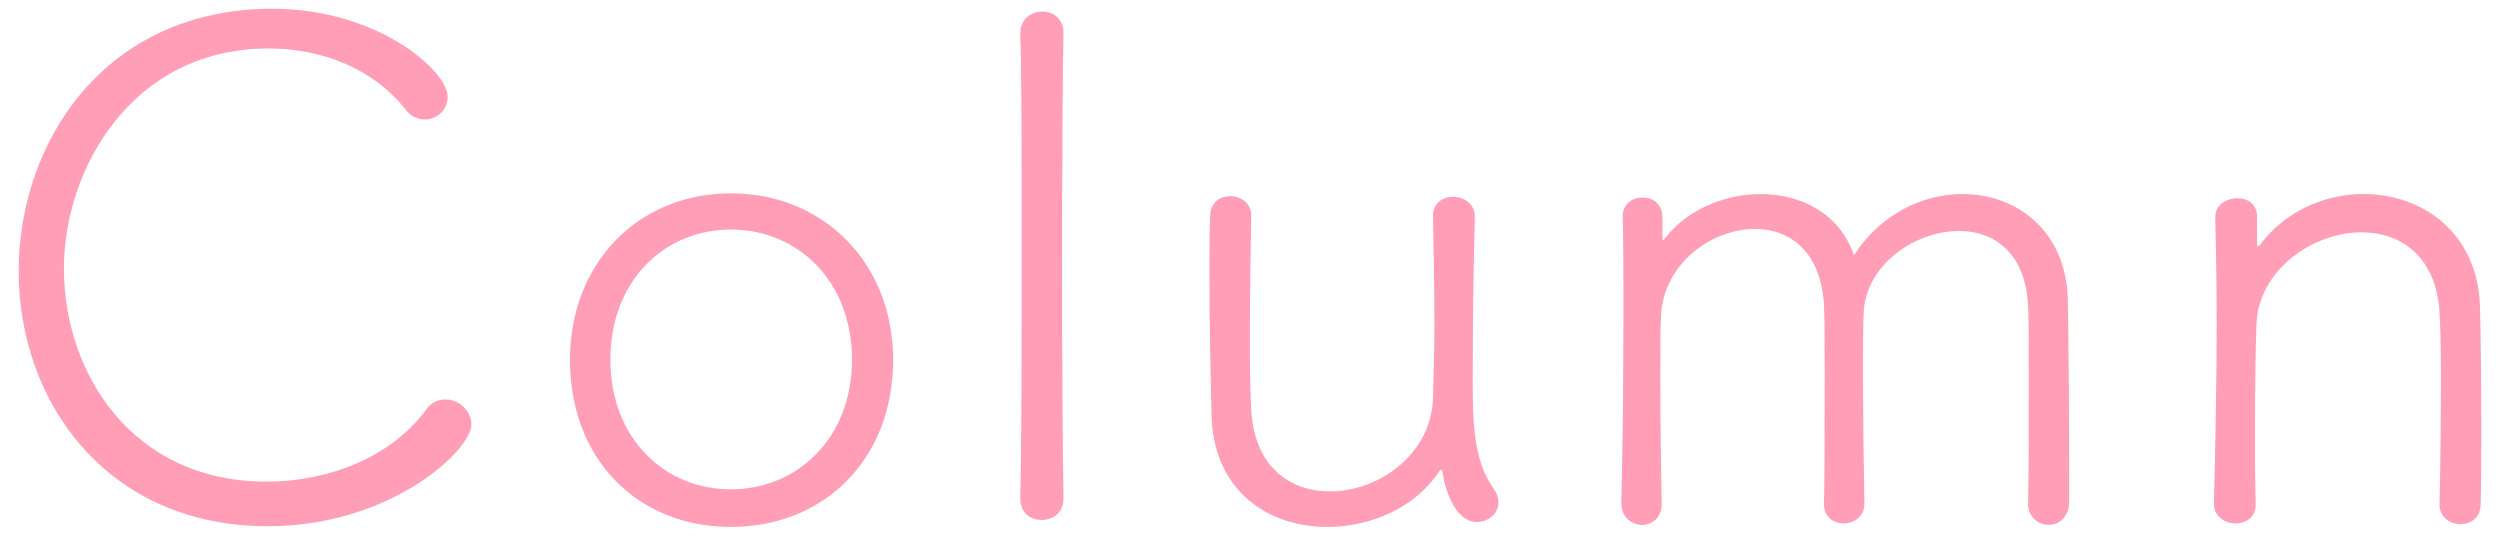 <?xml version="1.0" encoding="utf-8"?>
<!-- Generator: Adobe Illustrator 23.0.1, SVG Export Plug-In . SVG Version: 6.00 Build 0)  -->
<svg version="1.1" id="レイヤー_1" xmlns="http://www.w3.org/2000/svg" xmlns:xlink="http://www.w3.org/1999/xlink" x="0px"
	 y="0px" viewBox="0 0 140 30" style="enable-background:new 0 0 140 30;" xml:space="preserve">
<style type="text/css">
	.st0{fill:#FF9EB6;}
</style>
<g>
	<g>
		<path class="st0" d="M15.008,29.469c-9.048,0-13.962-6.981-13.962-14.274
			c0-7.254,4.836-14.704,14.196-14.704c5.967,0,9.828,3.511,9.828,4.915
			c0,0.74-0.585,1.287-1.287,1.287c-0.351,0-0.779-0.156-1.092-0.586
			c-1.833-2.301-4.719-3.393-7.645-3.393c-7.683,0-11.466,6.786-11.466,12.324
			c0,5.772,3.744,11.934,11.35,11.934c3.51,0,6.98-1.404,8.892-3.979
			c0.312-0.468,0.741-0.624,1.131-0.624c0.741,0,1.443,0.624,1.443,1.404
			C26.396,25.219,21.872,29.469,15.008,29.469z"/>
		<path class="st0" d="M31.918,20.148c0-5.42,3.822-9.321,9.009-9.321
			c5.188,0,9.088,3.9,9.088,9.321c0,5.616-3.9,9.36-9.088,9.36
			C35.74,29.509,31.918,25.764,31.918,20.148z M47.713,20.148
			c0-4.407-3.042-7.292-6.786-7.292s-6.747,2.886-6.747,7.292
			c0,4.368,3.003,7.254,6.747,7.254S47.713,24.516,47.713,20.148z"/>
		<path class="st0" d="M59.552,27.91c0,0.818-0.585,1.209-1.209,1.209
			s-1.209-0.391-1.209-1.209v-0.039c0.078-2.809,0.078-8.503,0.078-13.845
			c0-5.383,0-10.491-0.078-12.091V1.896c0-0.857,0.624-1.248,1.248-1.248
			c0.585,0,1.17,0.391,1.17,1.17v0.039c-0.039,1.794-0.078,7.605-0.078,13.495
			c0,4.835,0.039,9.75,0.078,12.519V27.91z"/>
		<path class="st0" d="M82.59,12.154c-0.078,3.003-0.117,6.201-0.117,9.477
			c0,2.496,0.156,4.29,1.169,5.732c0.195,0.273,0.273,0.547,0.273,0.78
			c0,0.624-0.585,1.092-1.209,1.092c-1.287,0-1.833-2.066-1.911-2.729
			c-0.039-0.156-0.039-0.195-0.077-0.195c-0.039,0-0.078,0-0.117,0.078
			c-1.326,2.028-3.822,3.12-6.279,3.12c-3.237,0-6.357-1.95-6.475-6.24
			c-0.039-1.404-0.117-5.031-0.117-7.995c0-1.209,0-2.34,0.039-3.159
			c0-0.78,0.546-1.131,1.132-1.131c0.585,0,1.17,0.39,1.17,1.092v0.039
			c-0.039,1.638-0.078,4.719-0.078,7.253c0,1.639,0.039,3.003,0.078,3.627
			c0.194,3.198,2.223,4.524,4.407,4.524c2.729,0,5.693-2.067,5.771-5.265
			c0.039-1.326,0.078-2.652,0.078-3.979c0-2.067-0.039-4.094-0.078-6.162v-0.039
			c0-0.702,0.546-1.053,1.132-1.053c0.585,0,1.209,0.39,1.209,1.092V12.154z"/>
		<path class="st0" d="M113.572,28.182c0.039-1.56,0.039-4.485,0.039-6.981
			c0-1.833,0-3.431-0.039-4.094c-0.156-3.003-1.951-4.173-3.861-4.173
			c-2.496,0-5.227,1.91-5.344,4.562c-0.039,0.663-0.039,1.911-0.039,3.354
			c0,2.379,0.039,5.304,0.078,7.332v0.039c0,0.702-0.586,1.092-1.17,1.092
			c-0.547,0-1.092-0.351-1.092-1.092V28.182c0.039-1.56,0.039-4.485,0.039-6.981
			c0-1.833,0-3.431-0.039-4.094c-0.156-3.042-1.951-4.29-3.861-4.29
			c-2.457,0-5.148,1.988-5.266,4.875c-0.039,0.663-0.039,1.95-0.039,3.431
			c0,2.38,0.039,5.305,0.078,7.06v0.039c0,0.78-0.545,1.17-1.092,1.17
			c-0.586,0-1.17-0.429-1.17-1.209v-0.039c0.078-3.081,0.117-7.176,0.117-10.803
			c0-1.91,0-3.744-0.039-5.187V12.115c0-0.702,0.545-1.054,1.131-1.054
			c0.545,0,1.092,0.352,1.092,1.093v1.053c0,0.156,0,0.234,0.039,0.234
			s0.078-0.039,0.117-0.117c1.248-1.6,3.354-2.457,5.344-2.457
			c2.262,0,4.445,1.092,5.225,3.432c1.482-2.301,3.822-3.432,6.086-3.432
			c3.002,0,5.771,2.028,5.889,5.85c0.039,1.638,0.078,6.591,0.078,9.633v1.755
			c0,0.858-0.586,1.287-1.131,1.287c-0.586,0-1.17-0.429-1.17-1.17V28.182z"/>
		<path class="st0" d="M136.615,28.221c0.039-1.638,0.078-4.681,0.078-7.138
			c0-1.599-0.039-2.963-0.078-3.587c-0.195-3.159-2.184-4.485-4.367-4.485
			c-2.73,0-5.812,2.106-5.891,5.227c-0.039,1.208-0.078,3.354-0.078,6.044
			c0,1.248,0,2.535,0.039,3.939v0.039c0,0.702-0.545,1.053-1.131,1.053
			c-0.584,0-1.209-0.39-1.209-1.092V28.182c0.078-3.159,0.156-6.786,0.156-10.101
			c0-2.184-0.039-4.212-0.078-5.928V12.115c0-0.624,0.625-1.015,1.248-1.015
			c0.547,0,1.092,0.312,1.092,1.054v1.481c0,0.117,0.039,0.156,0.039,0.156
			c0.039,0,0.117-0.039,0.156-0.117c1.404-1.872,3.627-2.808,5.773-2.808
			c3.236,0,6.355,2.105,6.512,6.24c0.039,1.248,0.078,4.133,0.078,6.825
			c0,1.638,0,3.237-0.039,4.29c0,0.78-0.545,1.131-1.131,1.131
			c-0.584,0-1.17-0.39-1.17-1.092V28.221z"/>
	</g>
</g>
</svg>
